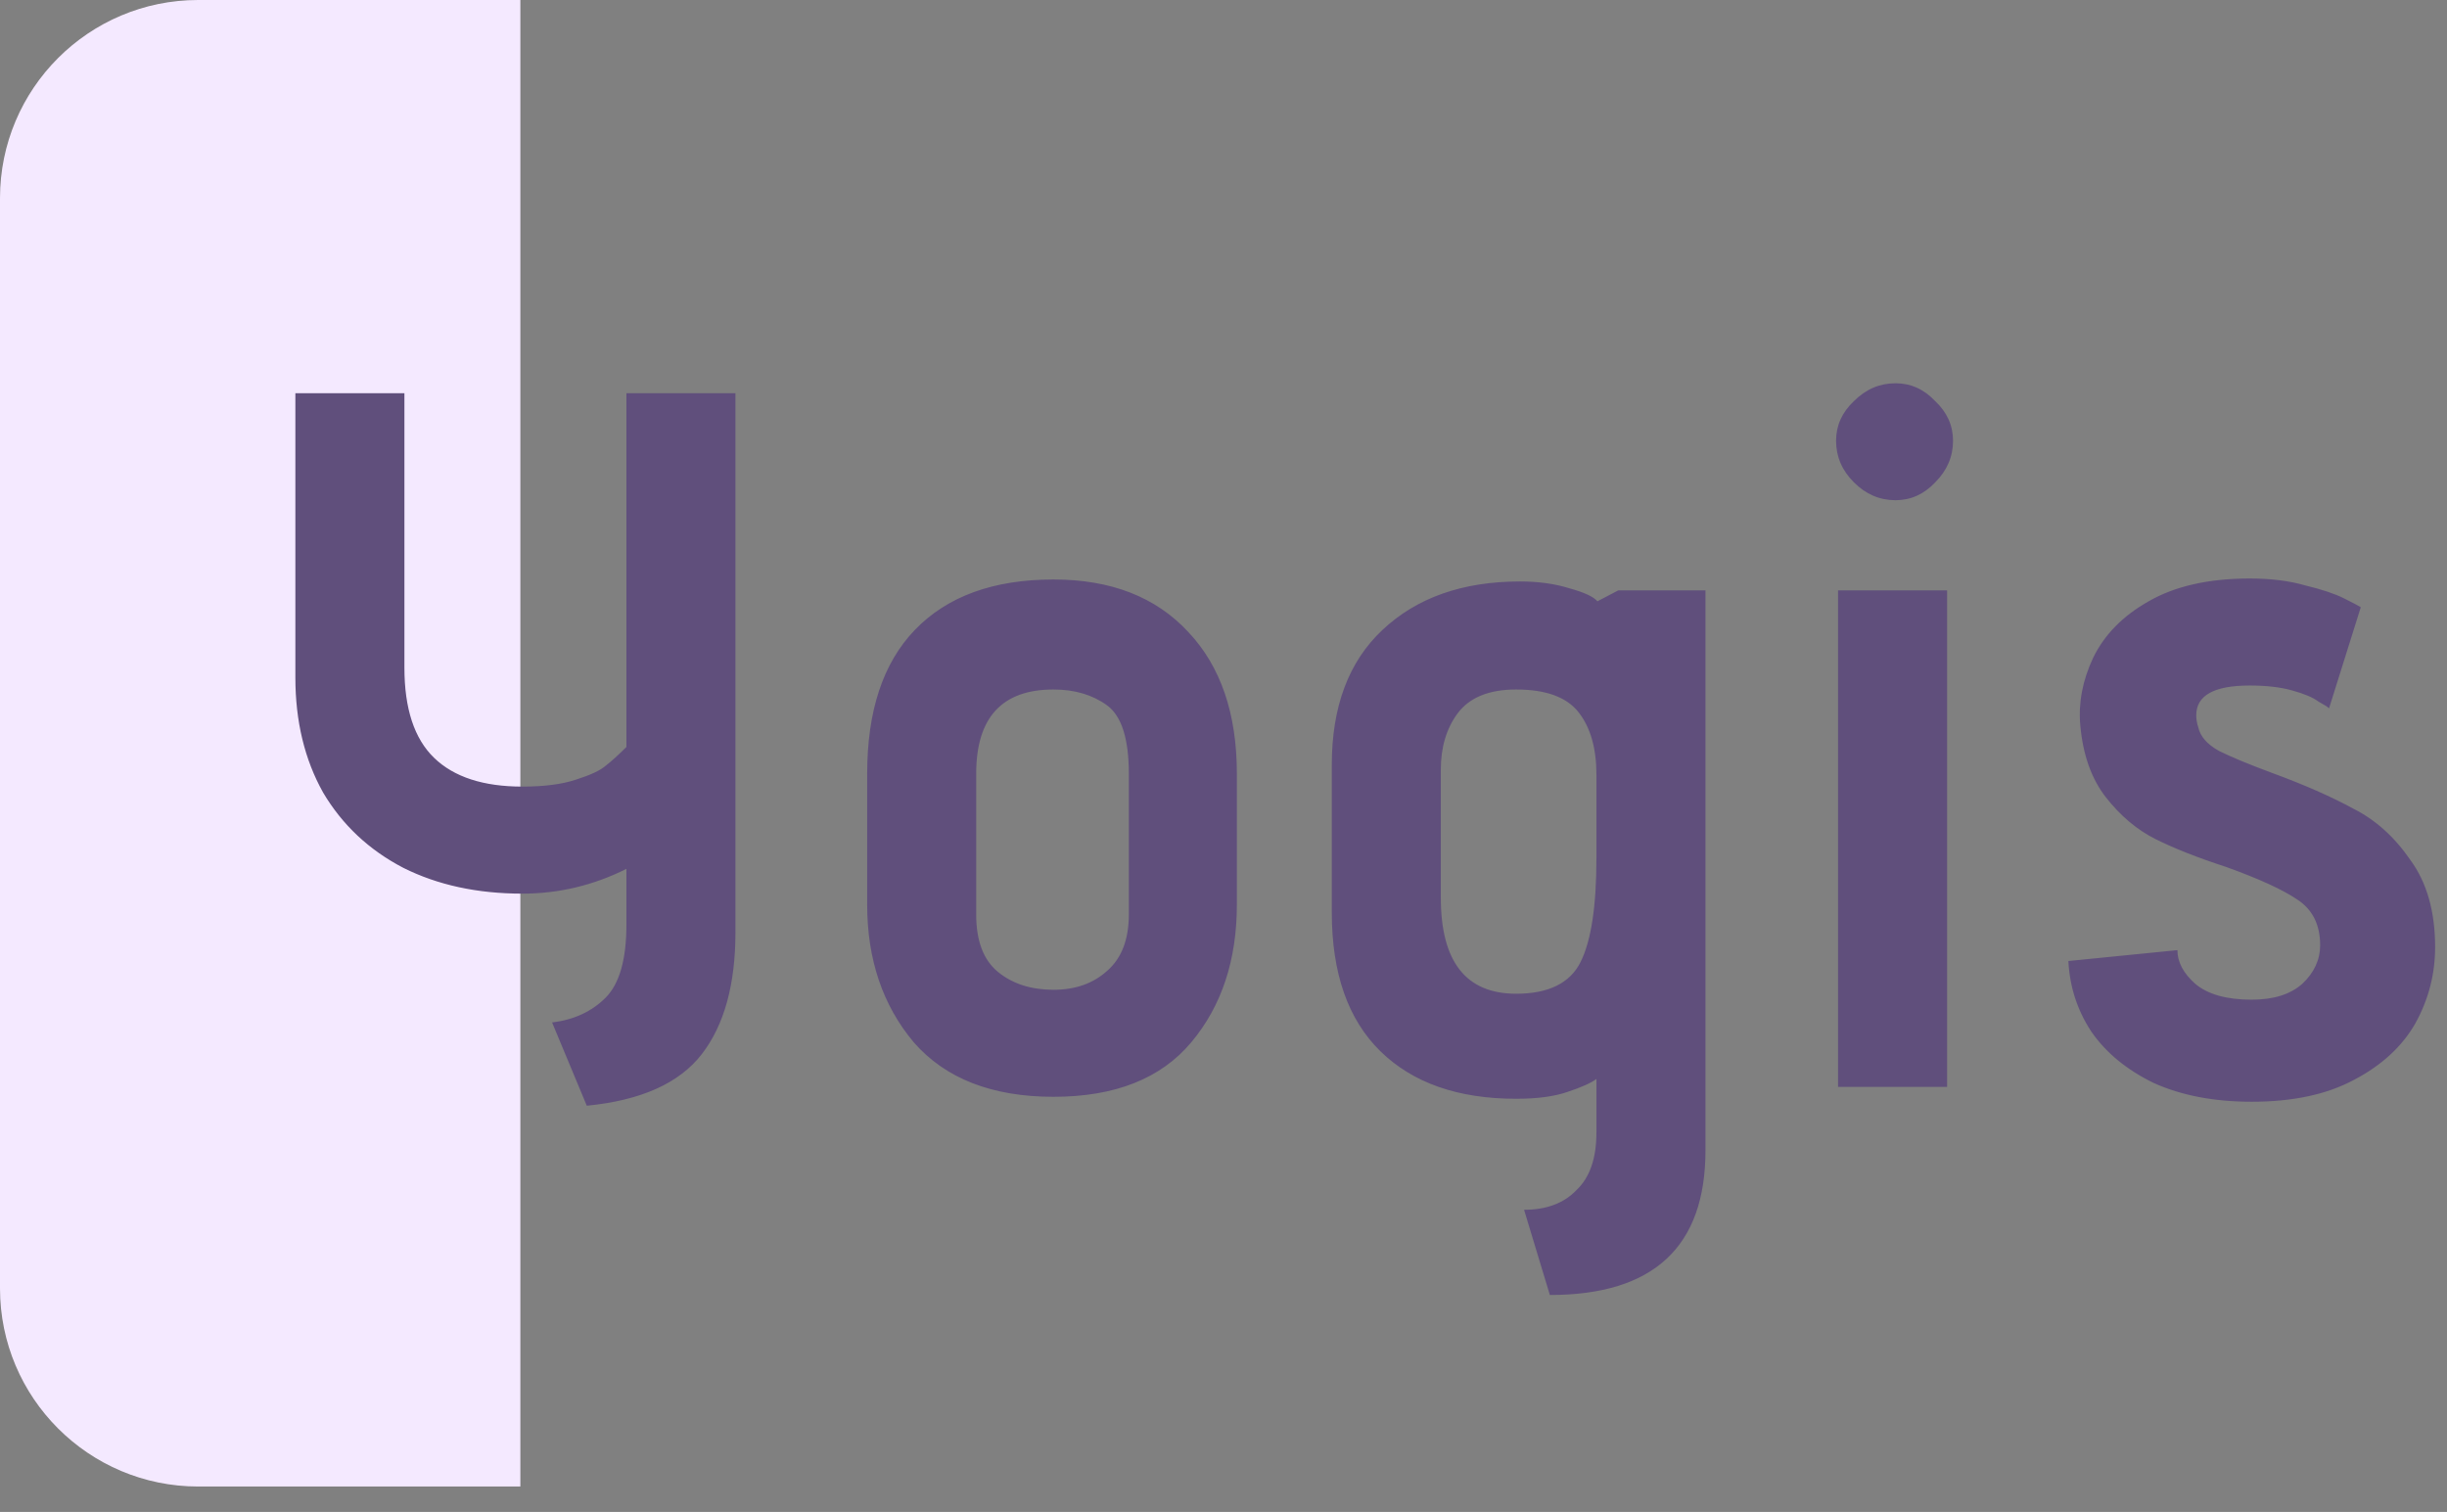 <svg width="89" height="55" viewBox="0 0 89 55" fill="none" xmlns="http://www.w3.org/2000/svg">
<rect x="0" y="0" width="89" height="55" fill="#808080" stroke="none"/>
<path d="M0 7.21C0 3.228 3.228 0 7.21 0H18.926V54.075H7.21C3.228 54.075 0 50.847 0 46.865V7.21Z" fill="#F4E9FF"/>
<path d="M20.08 37.194C20.873 37.098 21.522 36.798 22.027 36.293C22.531 35.788 22.784 34.899 22.784 33.626V31.607C21.582 32.208 20.32 32.508 18.998 32.508C17.364 32.508 15.922 32.196 14.672 31.571C13.423 30.922 12.449 30.008 11.752 28.831C11.079 27.629 10.743 26.235 10.743 24.649V14.303H14.709V24.288C14.709 25.779 15.069 26.872 15.79 27.569C16.511 28.266 17.581 28.614 18.998 28.614C19.792 28.614 20.441 28.53 20.945 28.362C21.474 28.194 21.834 28.026 22.027 27.857C22.243 27.689 22.495 27.461 22.784 27.172V14.303H26.749V33.914C26.749 35.812 26.341 37.291 25.524 38.348C24.706 39.406 23.312 40.03 21.342 40.223L20.08 37.194ZM44.986 32.904C44.986 34.923 44.434 36.594 43.328 37.916C42.222 39.237 40.552 39.898 38.317 39.898C36.082 39.898 34.388 39.237 33.234 37.916C32.104 36.57 31.54 34.899 31.54 32.904V28.146C31.54 25.863 32.116 24.12 33.27 22.919C34.448 21.693 36.13 21.08 38.317 21.08C40.408 21.08 42.042 21.717 43.22 22.991C44.398 24.24 44.986 25.959 44.986 28.146V32.904ZM41.057 28.146C41.057 26.872 40.792 26.043 40.264 25.658C39.735 25.274 39.086 25.082 38.317 25.082C36.442 25.082 35.505 26.103 35.505 28.146V33.265C35.505 34.226 35.769 34.923 36.298 35.356C36.827 35.788 37.5 36.005 38.317 36.005C39.11 36.005 39.759 35.776 40.264 35.32C40.792 34.863 41.057 34.178 41.057 33.265V28.146ZM55.432 44.008C56.25 44.008 56.886 43.768 57.343 43.287C57.824 42.83 58.064 42.133 58.064 41.196V39.249C57.872 39.394 57.523 39.55 57.019 39.718C56.538 39.886 55.913 39.97 55.144 39.97C53.029 39.97 51.383 39.394 50.205 38.24C49.028 37.086 48.439 35.404 48.439 33.193V27.821C48.439 25.706 49.051 24.072 50.277 22.919C51.527 21.741 53.197 21.152 55.288 21.152C55.961 21.152 56.562 21.236 57.091 21.404C57.62 21.549 57.956 21.705 58.1 21.873L58.857 21.477H62.03V41.845C62.03 45.354 60.143 47.108 56.37 47.108L55.432 44.008ZM58.064 28.182C58.064 27.221 57.848 26.463 57.415 25.911C56.983 25.358 56.225 25.082 55.144 25.082C54.159 25.082 53.45 25.37 53.017 25.947C52.608 26.5 52.404 27.184 52.404 28.002V32.652C52.404 34.983 53.318 36.149 55.144 36.149C56.322 36.149 57.103 35.764 57.487 34.995C57.872 34.226 58.064 32.965 58.064 31.21V28.182ZM68.943 18.196C68.366 18.196 67.862 17.98 67.429 17.547C66.996 17.114 66.78 16.61 66.78 16.033C66.78 15.48 66.996 14.999 67.429 14.591C67.862 14.158 68.366 13.942 68.943 13.942C69.496 13.942 69.977 14.158 70.385 14.591C70.818 14.999 71.034 15.48 71.034 16.033C71.034 16.61 70.818 17.114 70.385 17.547C69.977 17.98 69.496 18.196 68.943 18.196ZM66.852 21.477H70.818V39.538H66.852V21.477ZM79.195 34.563C79.195 34.995 79.411 35.404 79.844 35.788C80.3 36.173 80.985 36.365 81.898 36.365C82.692 36.365 83.304 36.173 83.737 35.788C84.17 35.38 84.386 34.911 84.386 34.383C84.386 33.638 84.109 33.085 83.557 32.724C83.028 32.364 82.163 31.967 80.961 31.535C79.928 31.198 79.075 30.862 78.401 30.525C77.729 30.189 77.128 29.684 76.599 29.011C76.07 28.338 75.758 27.461 75.662 26.379C75.59 25.562 75.746 24.745 76.13 23.928C76.539 23.087 77.212 22.402 78.149 21.873C79.111 21.32 80.336 21.044 81.826 21.044C82.595 21.044 83.268 21.128 83.845 21.296C84.446 21.441 84.915 21.597 85.251 21.765C85.588 21.933 85.792 22.041 85.864 22.089L84.71 25.767C84.662 25.718 84.53 25.634 84.314 25.514C84.121 25.37 83.809 25.238 83.376 25.118C82.944 24.997 82.427 24.937 81.826 24.937C80.528 24.937 79.88 25.298 79.88 26.019C79.88 26.163 79.904 26.307 79.952 26.451C80.024 26.788 80.276 27.076 80.709 27.317C81.141 27.533 81.778 27.797 82.619 28.11C83.797 28.542 84.782 28.975 85.576 29.408C86.393 29.816 87.09 30.441 87.666 31.282C88.267 32.099 88.568 33.157 88.568 34.455C88.568 35.44 88.327 36.365 87.847 37.23C87.366 38.072 86.621 38.757 85.612 39.285C84.626 39.814 83.388 40.078 81.898 40.078C80.528 40.078 79.339 39.85 78.329 39.394C77.344 38.913 76.587 38.288 76.058 37.519C75.554 36.75 75.277 35.897 75.229 34.959L79.195 34.563Z" fill="#604F7C"/>
</svg>
